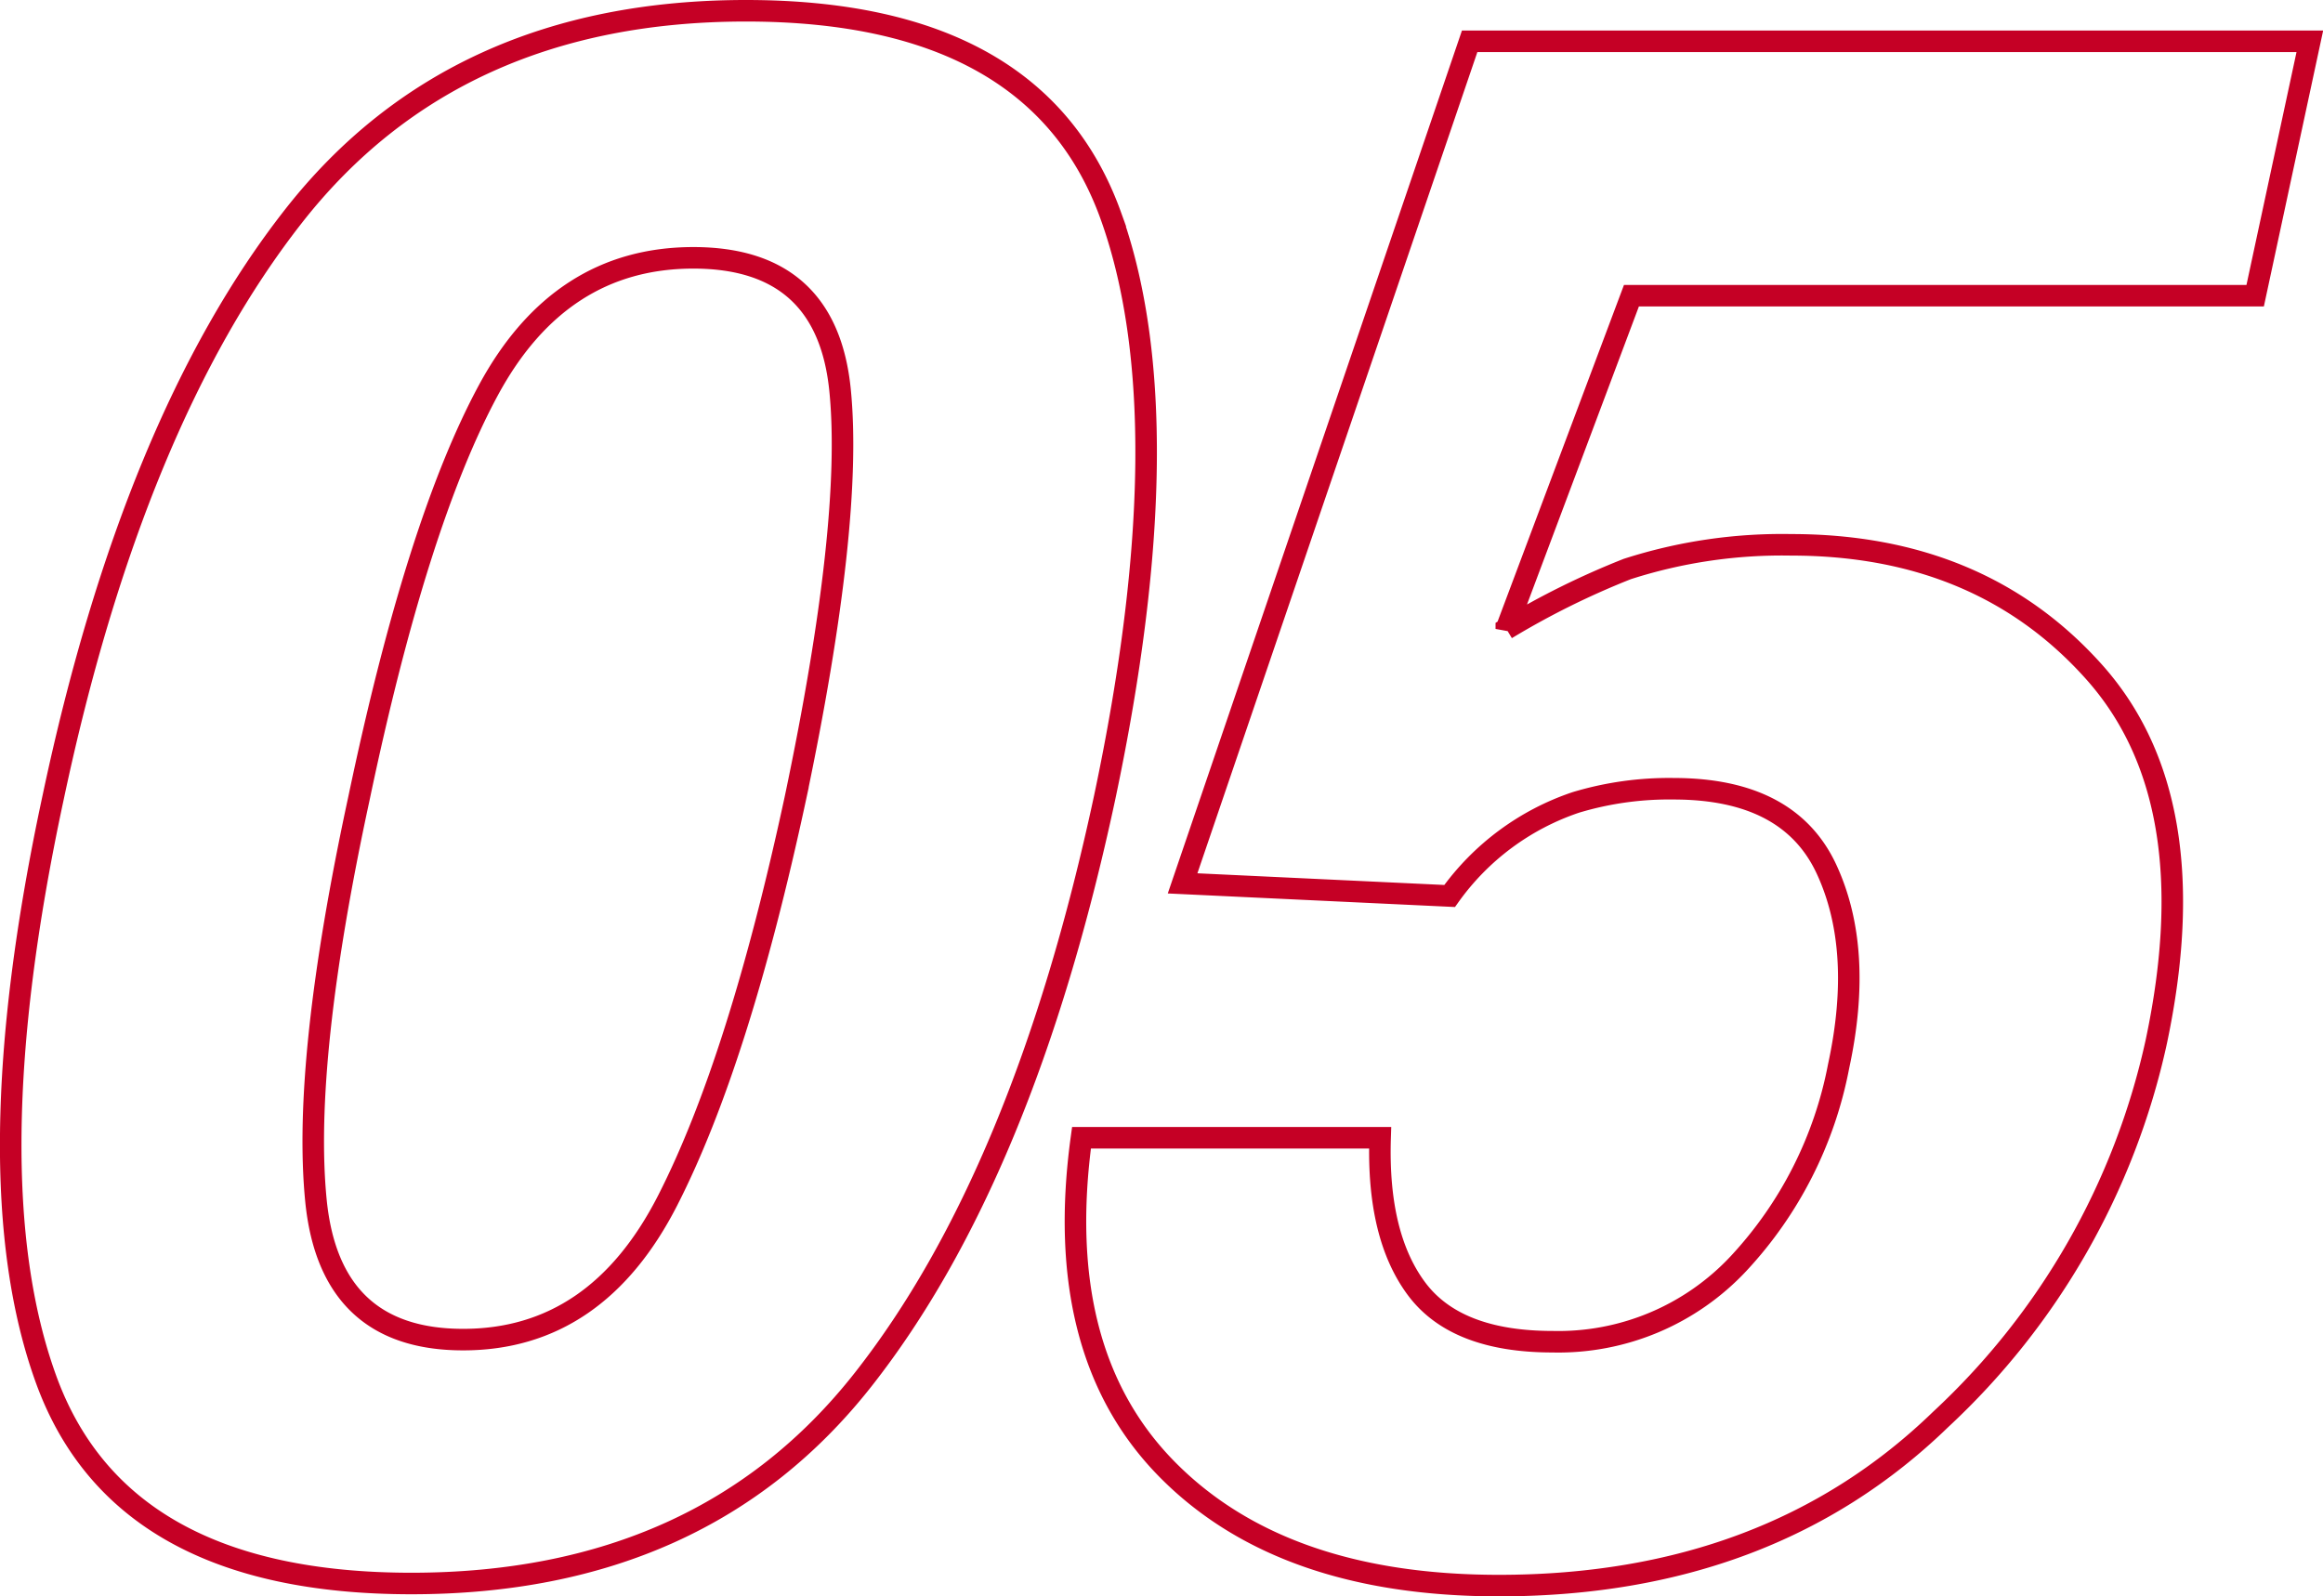 <svg xmlns="http://www.w3.org/2000/svg" width="107.869" height="74.145"><path fill="none" stroke="#c50025" d="M51.582 10.021q3.418 9.521-.293 27.051-3.76 17.529-11.206 27t-20.972 9.475q-13.525 0-16.968-9.473t.317-27q3.712-17.531 11.183-27.053t21-9.521q13.52 0 16.939 9.521ZM36.934 37.072q2.686-12.793 2.075-18.945t-6.812-6.152q-6.2 0-9.521 6.152T16.67 37.072q-2.637 12.207-2 18.677t6.836 6.47q6.2 0 9.5-6.47t5.928-18.677Zm33.012-7.861a37.448 37.448 0 0 1 5.617-2.783 23.461 23.461 0 0 1 7.617-1.123q8.789 0 14.063 5.908t2.881 17.188A33.759 33.759 0 0 1 90.111 65.93q-7.959 7.714-20.507 7.714-10.107 0-15.43-5.42t-3.955-15.38h13.867q-.146 4.541 1.685 7.007t6.323 2.466a11.449 11.449 0 0 0 8.643-3.638 18.527 18.527 0 0 0 4.639-9.155q1.172-5.42-.562-9.155t-7.1-3.735a15.006 15.006 0 0 0-4.541.635 11.824 11.824 0 0 0-5.859 4.346l-12.4-.586 13.33-39.111h39.014l-2.539 11.816H75.756Z" data-name="パス 2805"/></svg>